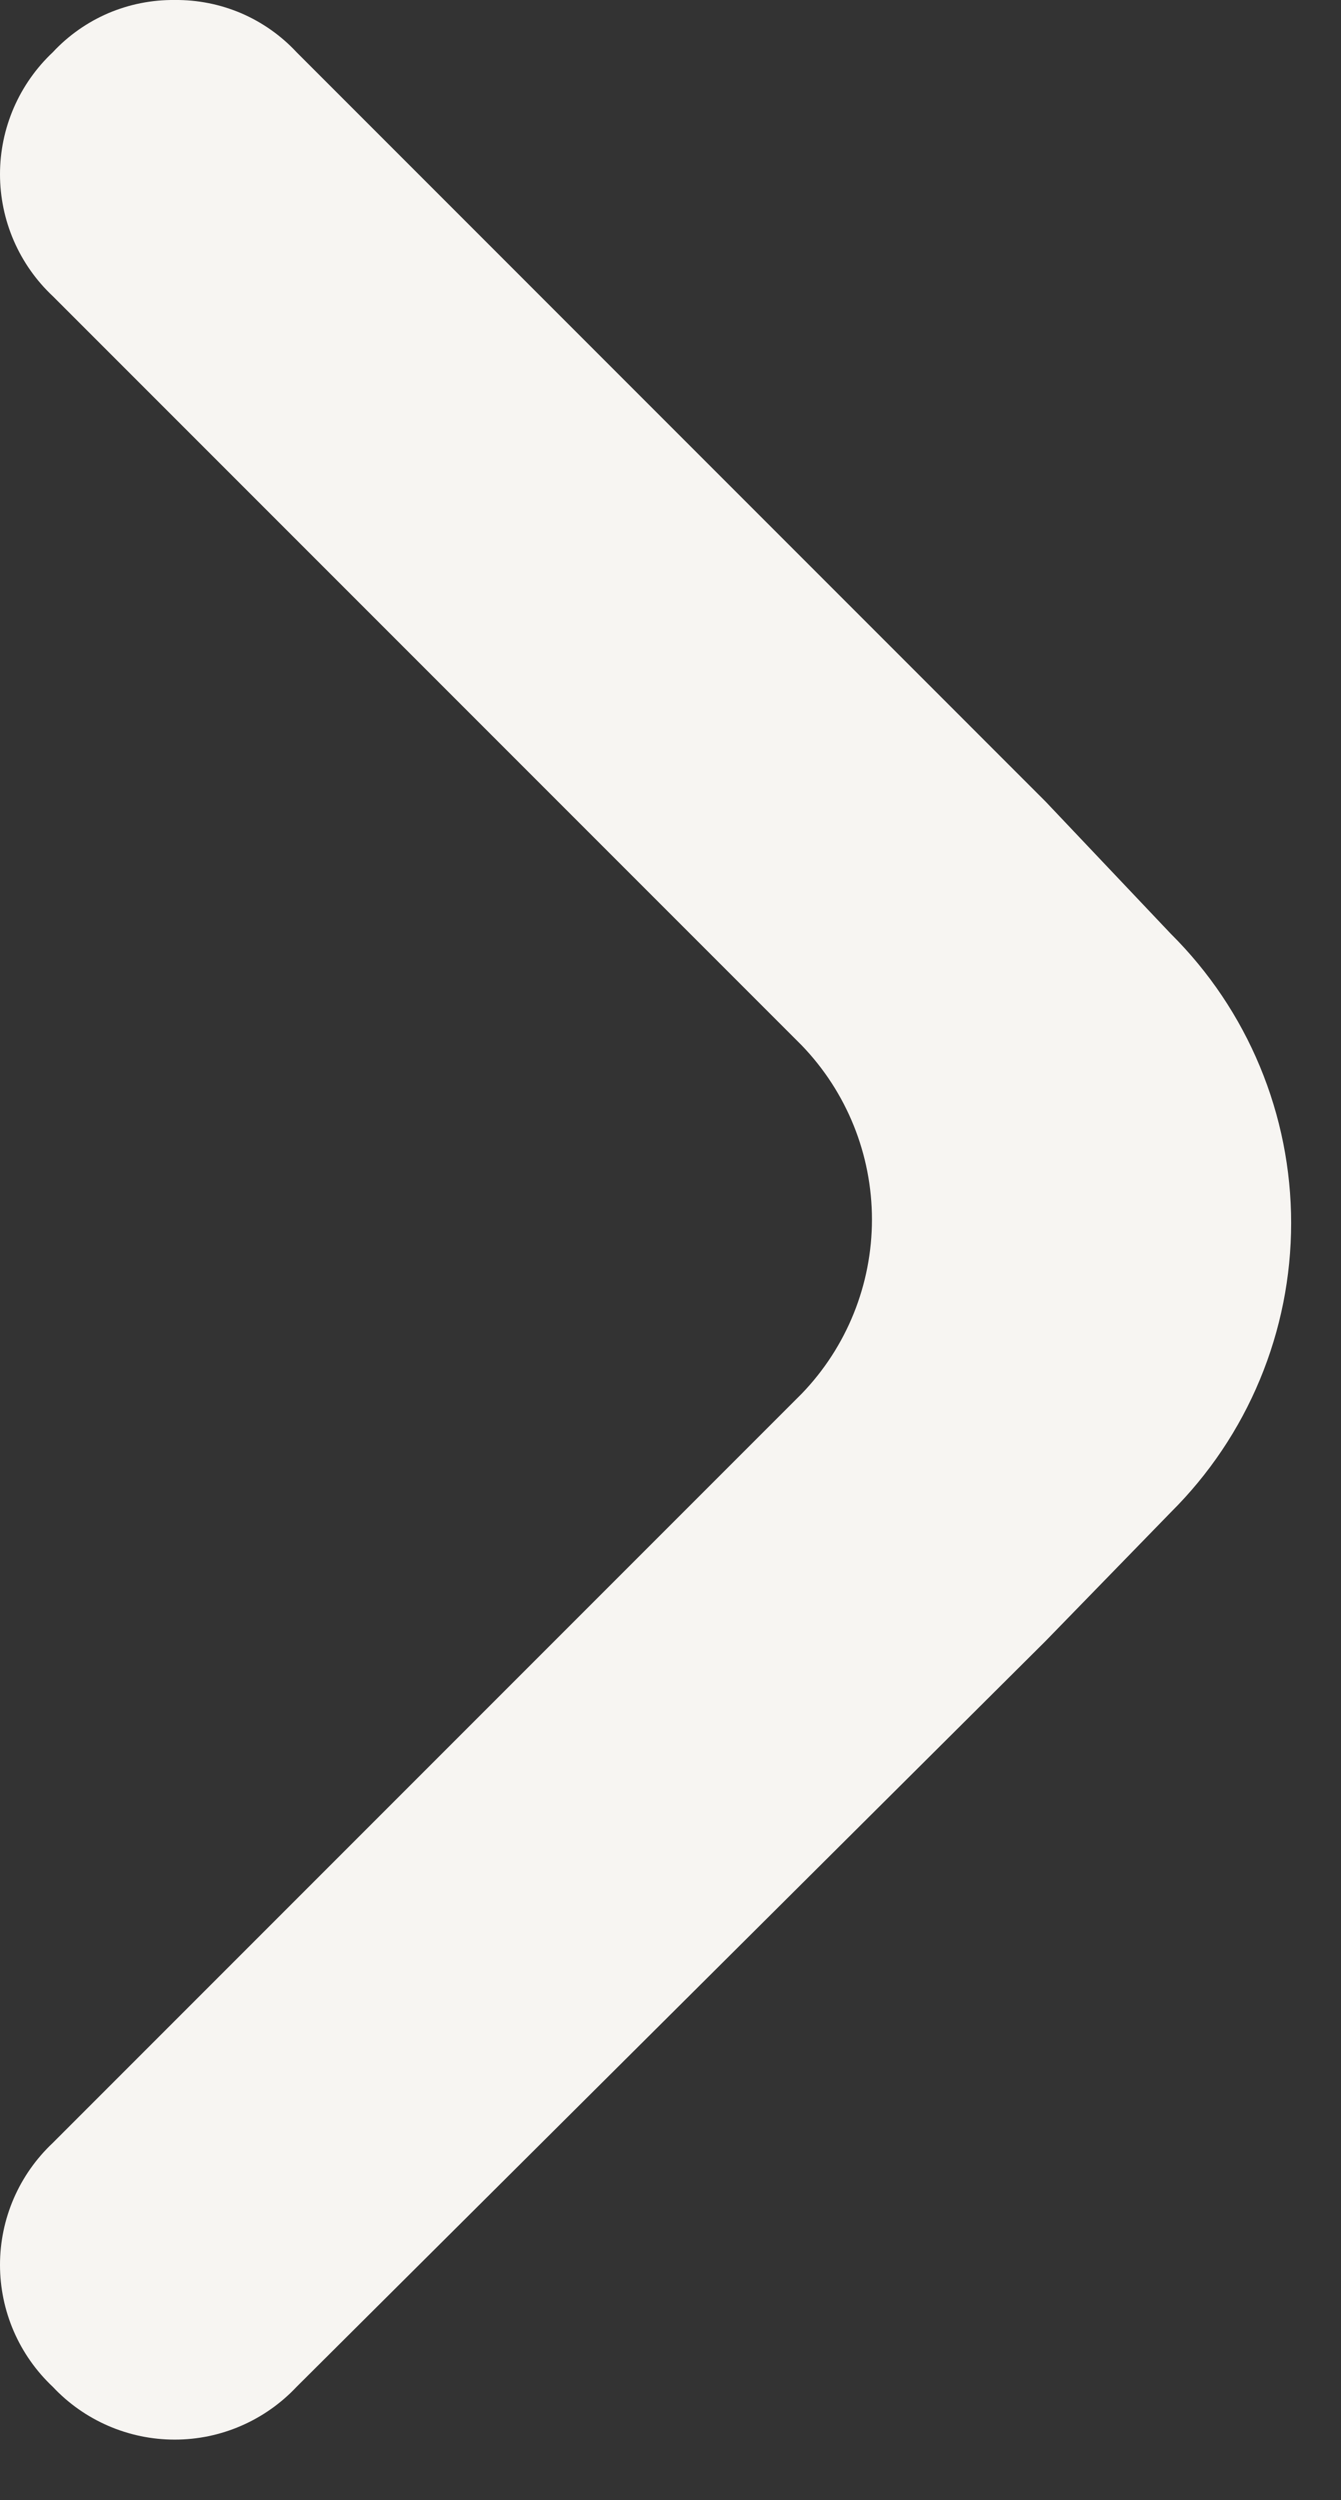 <svg width="22" height="41" viewBox="0 0 22 41" fill="none" xmlns="http://www.w3.org/2000/svg">
<rect x="0" y="0" width="22" height="41" fill="#333333" stroke="none"/>
<path d="M13.152 17.143C13.892 17.91 14.305 18.934 14.305 20C14.305 21.066 13.892 22.09 13.152 22.857L0.866 35.143C0.593 35.4 0.375 35.709 0.226 36.053C0.077 36.397 0 36.768 0 37.143C0 37.518 0.077 37.889 0.226 38.233C0.375 38.577 0.593 38.886 0.866 39.143C1.122 39.416 1.432 39.634 1.776 39.783C2.12 39.932 2.491 40.009 2.866 40.009C3.241 40.009 3.612 39.932 3.955 39.783C4.299 39.634 4.609 39.416 4.866 39.143L17.151 26.915L19.209 24.8C19.834 24.179 20.331 23.44 20.669 22.626C21.008 21.812 21.182 20.939 21.182 20.057C21.182 19.176 21.008 18.303 20.669 17.489C20.331 16.675 19.834 15.936 19.209 15.315L17.151 13.143L4.866 0.857C4.611 0.583 4.301 0.365 3.957 0.217C3.612 0.07 3.241 -0.004 2.866 0C2.491 -0.004 2.12 0.07 1.775 0.217C1.431 0.365 1.121 0.583 0.866 0.857C0.593 1.114 0.375 1.424 0.226 1.768C0.077 2.112 0 2.483 0 2.857C0 3.232 0.077 3.603 0.226 3.947C0.375 4.291 0.593 4.601 0.866 4.857L13.152 17.143Z" fill="#F7F5F2"/>
</svg>
